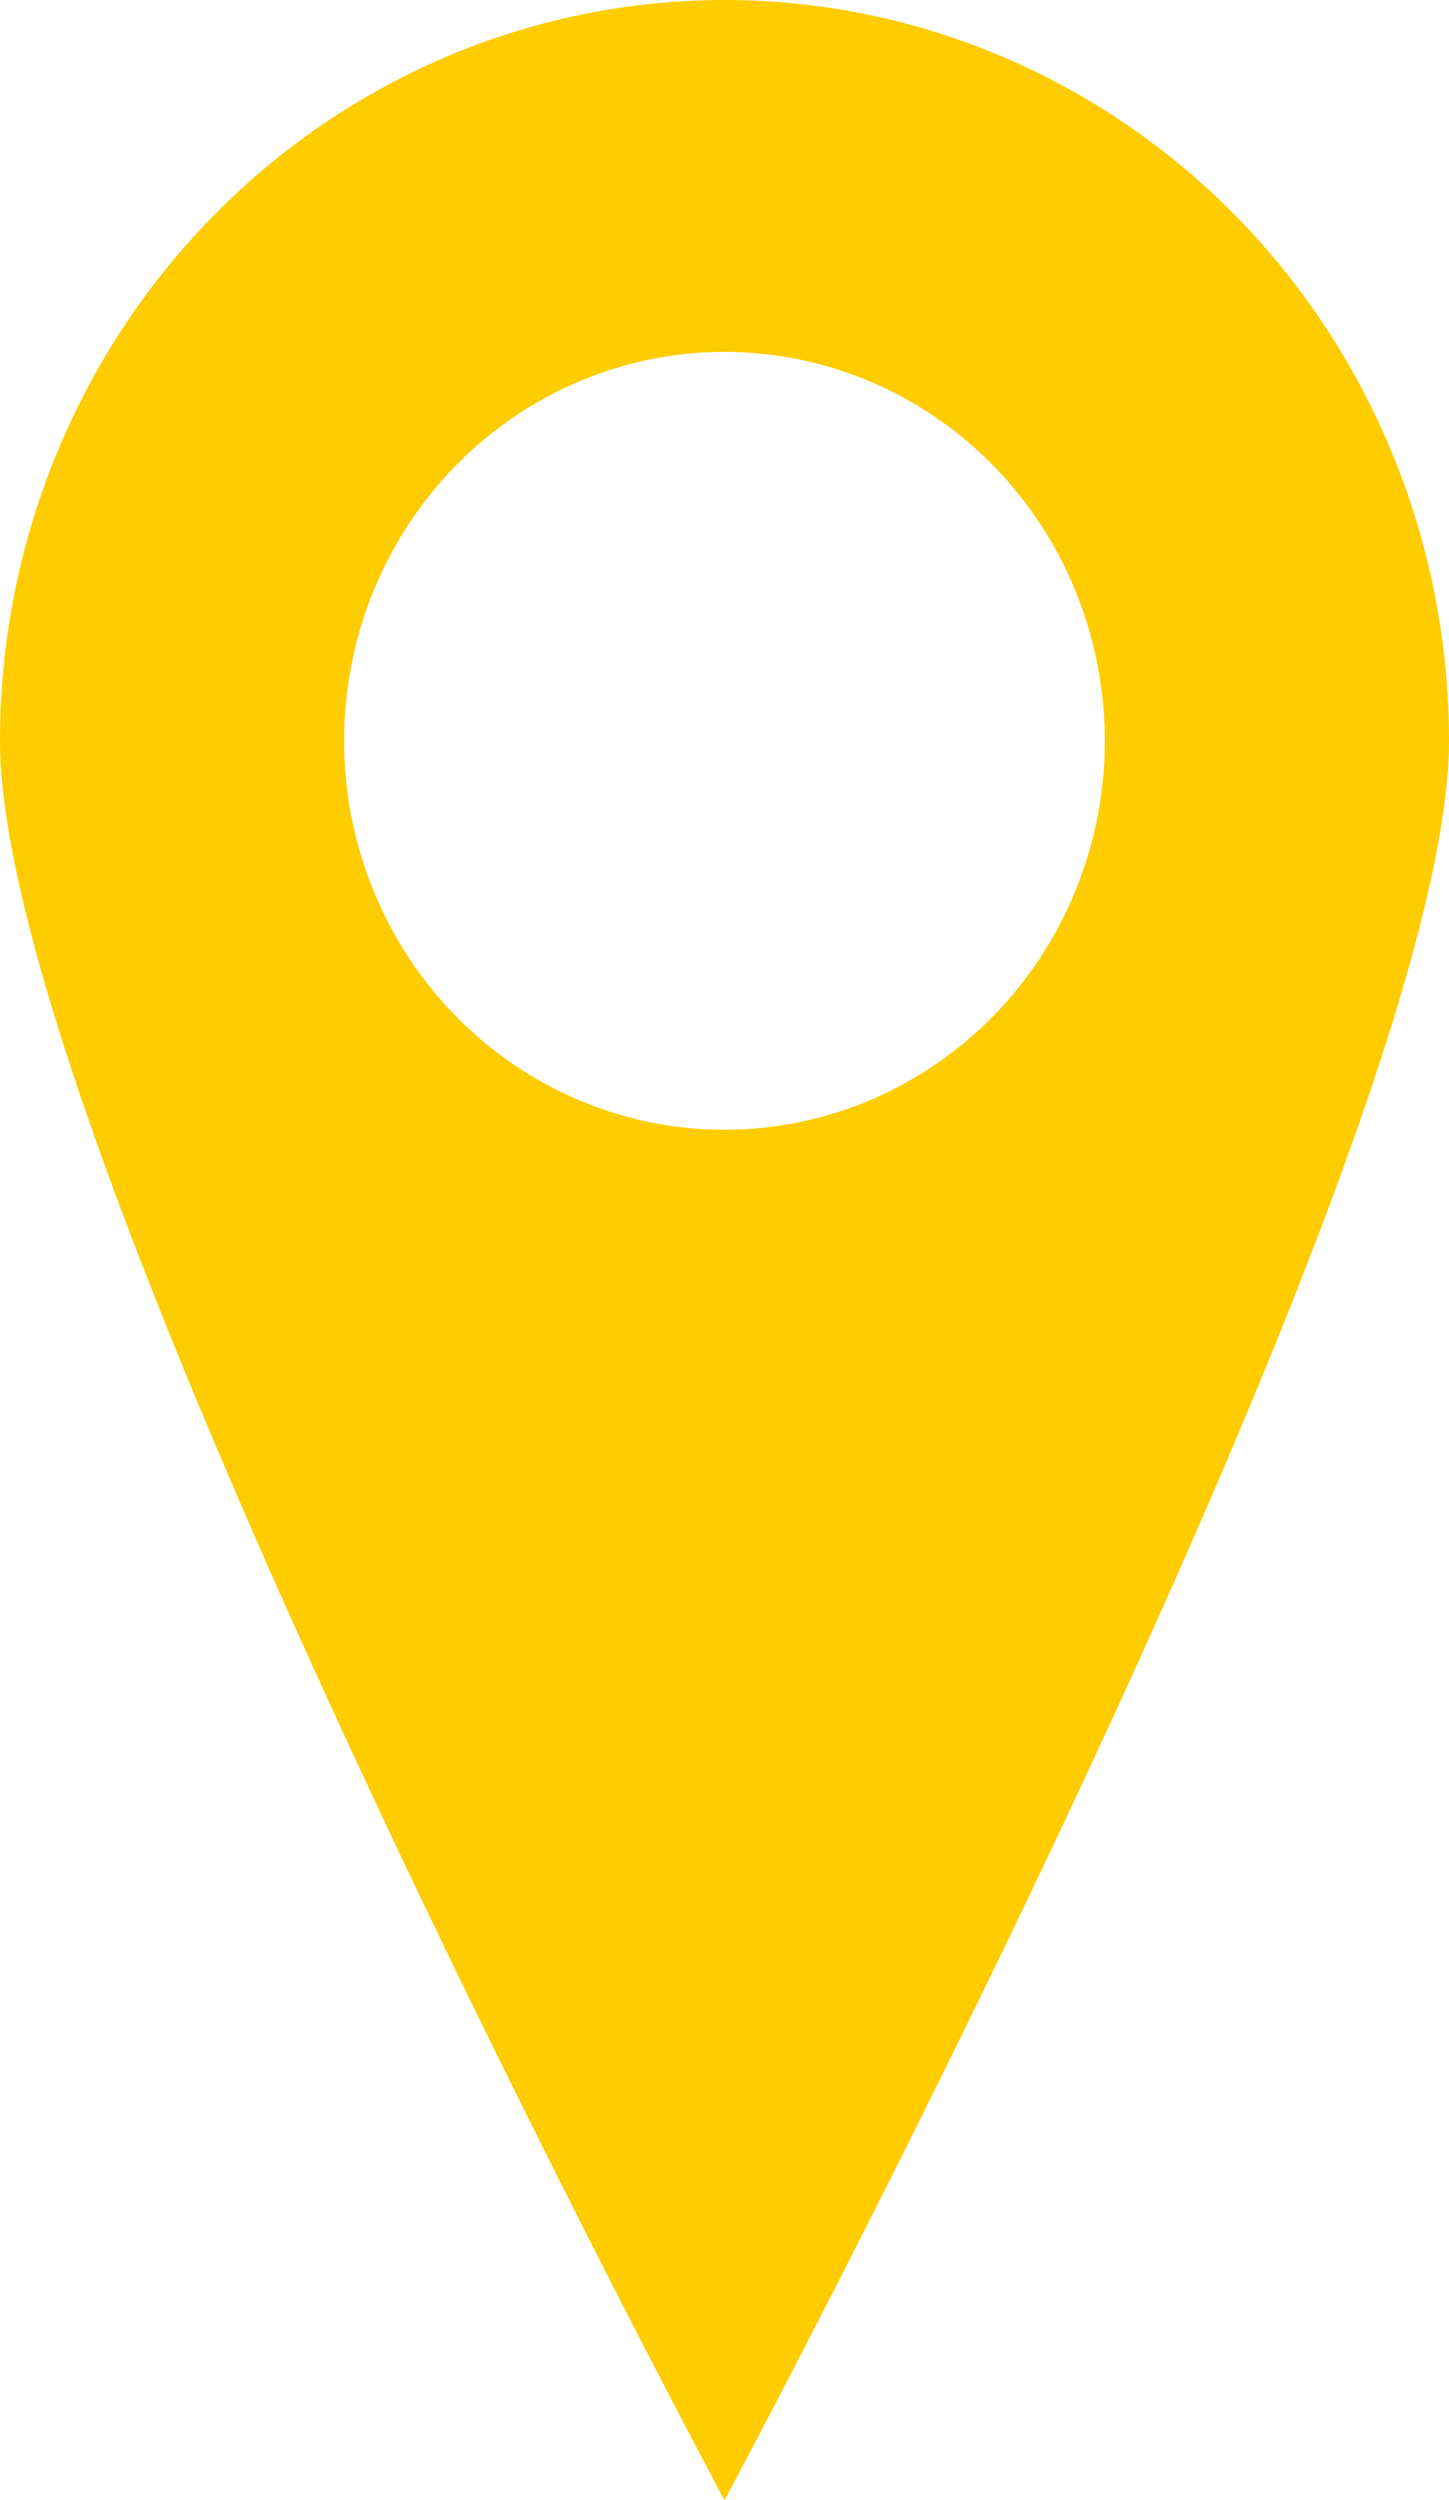 <?xml version="1.0" encoding="UTF-8"?> <svg xmlns="http://www.w3.org/2000/svg" width="40" height="69" viewBox="0 0 40 69" fill="none"> <path d="M20 0C17.374 -8.05946e-07 14.773 0.529 12.346 1.556C9.92 2.584 7.715 4.09 5.858 5.988C4.001 7.886 2.527 10.14 1.522 12.621C0.517 15.101 -1.57685e-06 17.76 0 20.445C0 31.736 20 69 20 69C20 69 40 31.736 40 20.445C40 17.76 39.483 15.101 38.478 12.621C37.472 10.14 35.999 7.886 34.142 5.988C32.285 4.09 30.08 2.584 27.654 1.556C25.227 0.529 22.626 -8.05946e-07 20 0ZM20 31.178C17.923 31.178 15.893 30.548 14.166 29.369C12.44 28.189 11.094 26.513 10.299 24.552C9.505 22.591 9.297 20.433 9.702 18.351C10.107 16.268 11.107 14.356 12.575 12.855C14.044 11.354 15.915 10.332 17.951 9.917C19.988 9.503 22.099 9.716 24.018 10.528C25.937 11.341 27.577 12.716 28.73 14.481C29.884 16.246 30.5 18.322 30.5 20.445C30.5 23.291 29.394 26.021 27.425 28.034C25.456 30.047 22.785 31.178 20 31.178Z" fill="#FFCC00"></path> </svg> 